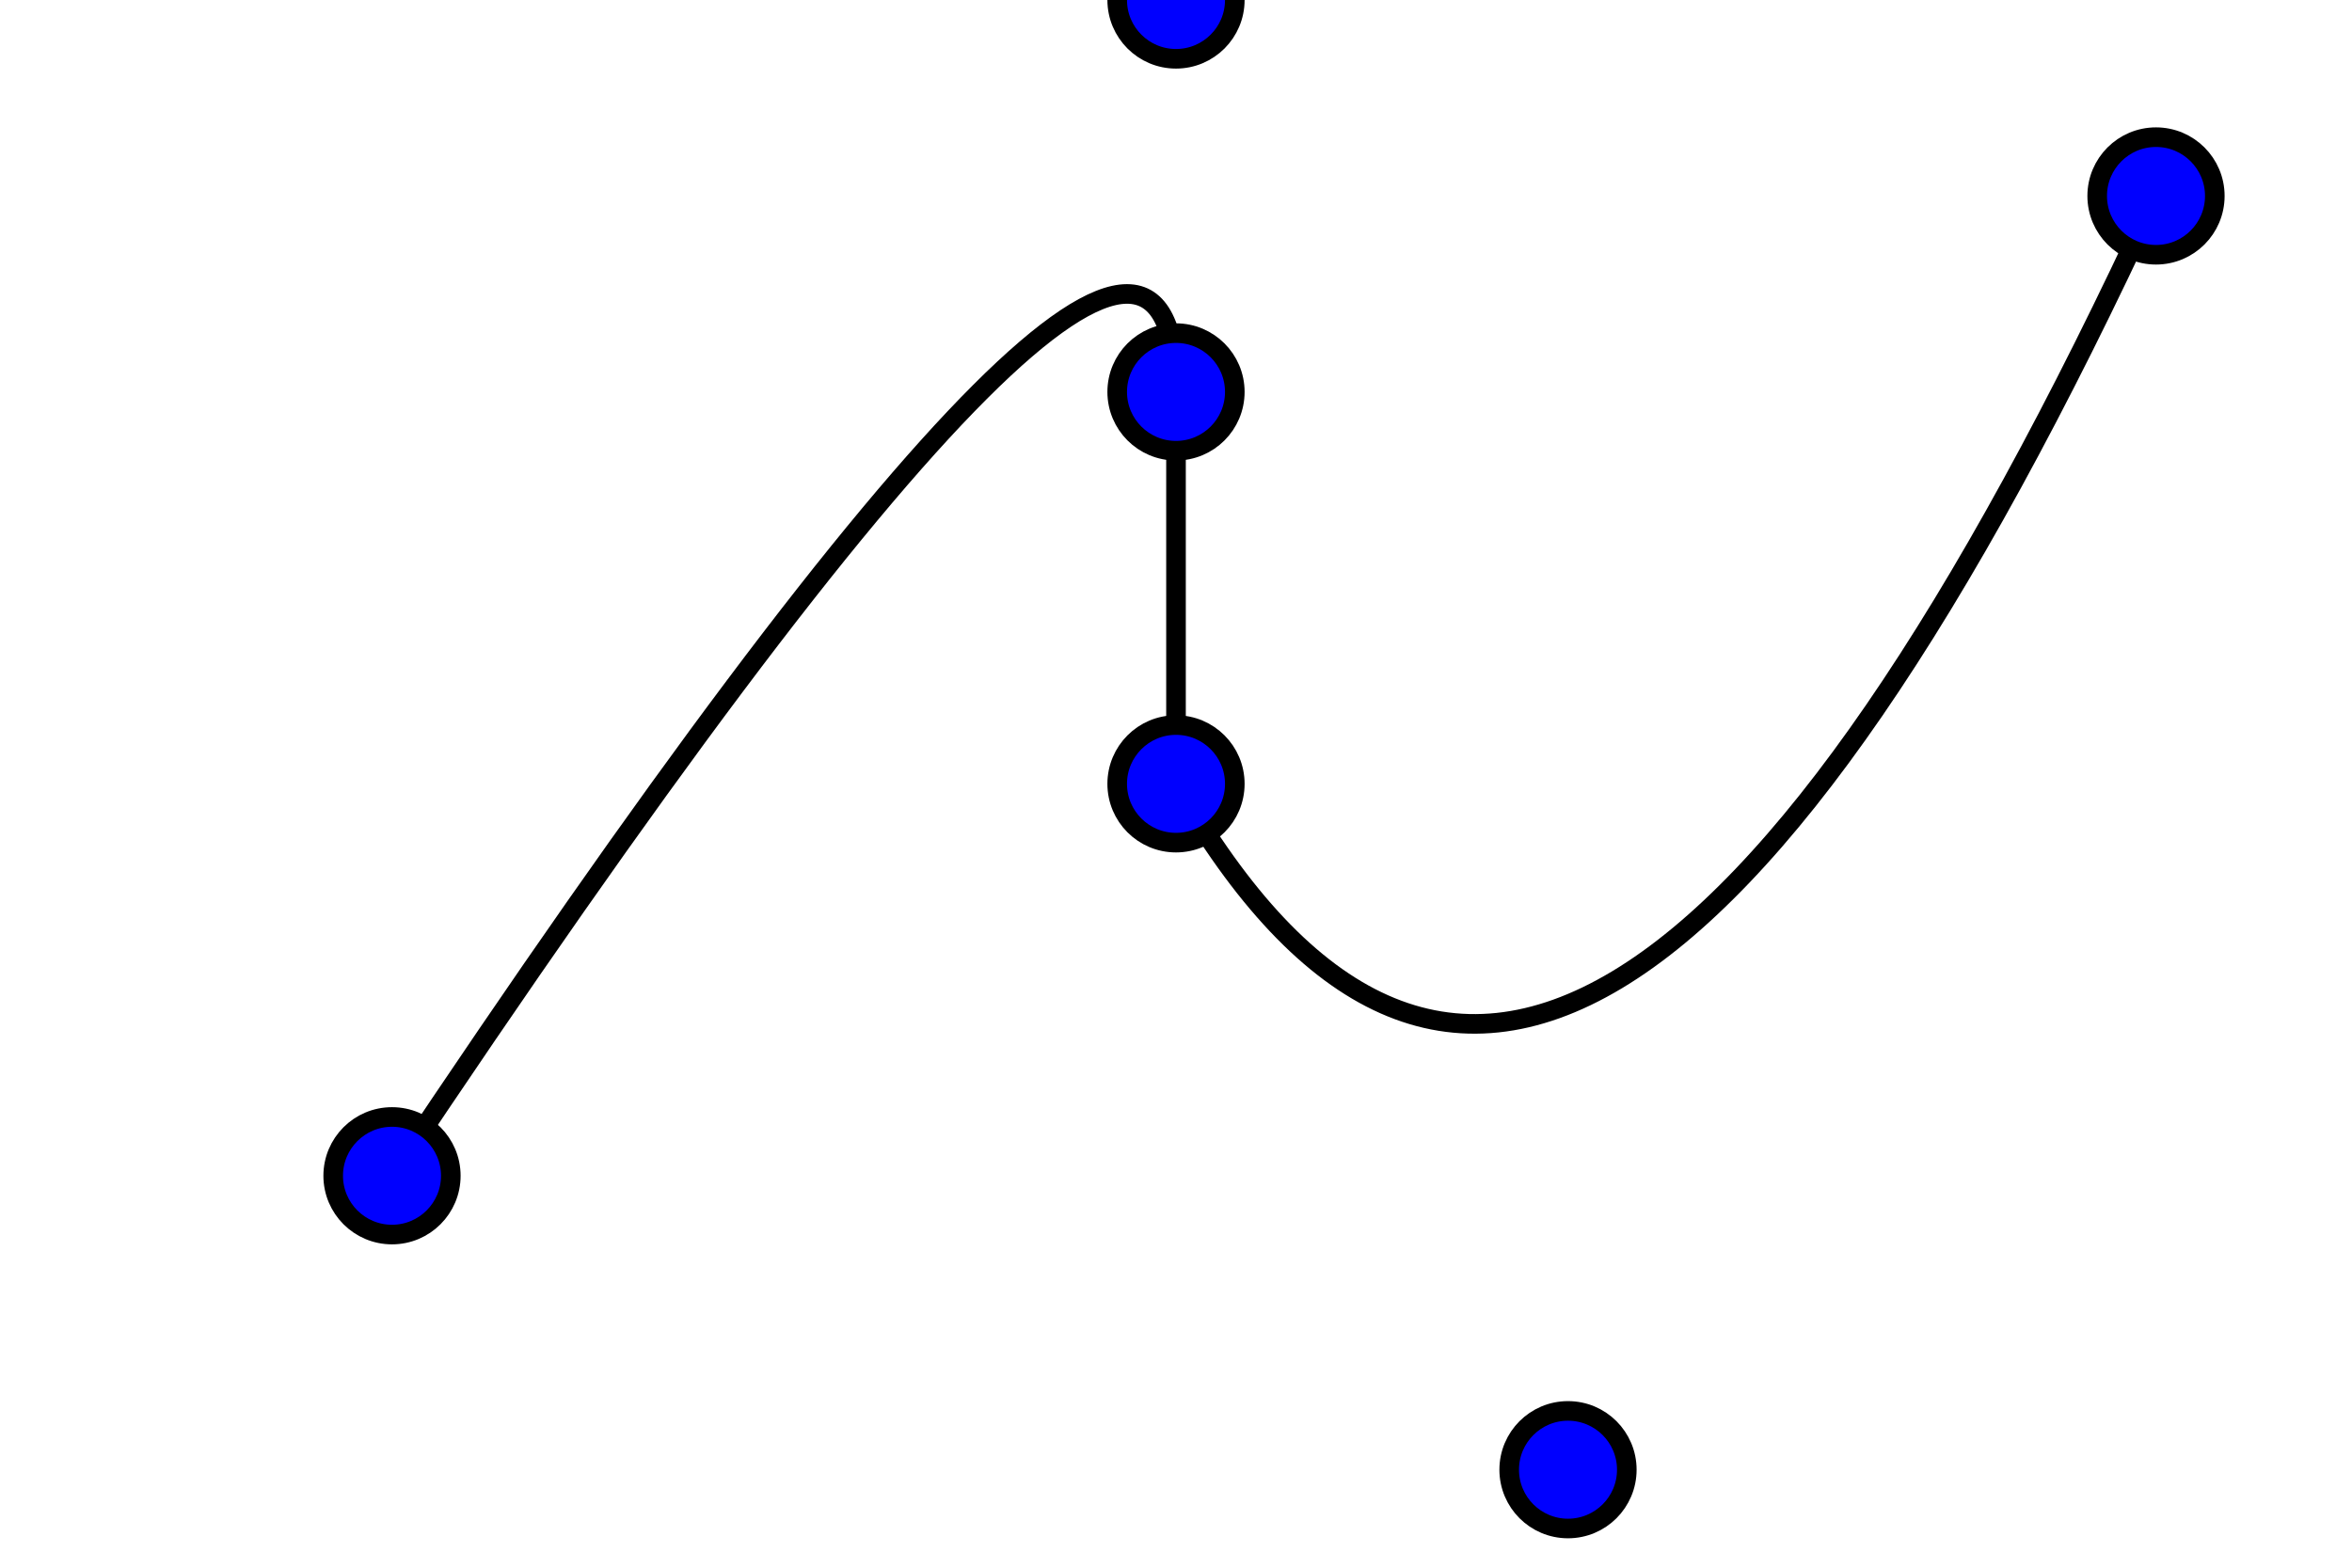 <svg height="80" width="120" xmlns="http://www.w3.org/2000/svg" style="position:relative;top:-.867px" overflow="hidden"><path fill="none" stroke="#000" d="M110,10Q80,75,60,40L60,20Q60,0,20,60"/><circle cx="110" cy="10" r="3" fill="#00f" stroke="#000"/><circle cx="60" cy="100" r="3" fill="#00f" stroke="#000"/><circle cx="80" cy="75" r="3" fill="#00f" stroke="#000"/><circle cx="60" cy="40" r="3" fill="#00f" stroke="#000"/><circle cx="60" cy="20" r="3" fill="#00f" stroke="#000"/><circle cx="60" r="3" fill="#00f" stroke="#000"/><circle cx="20" cy="60" r="3" fill="#00f" stroke="#000"/></svg>